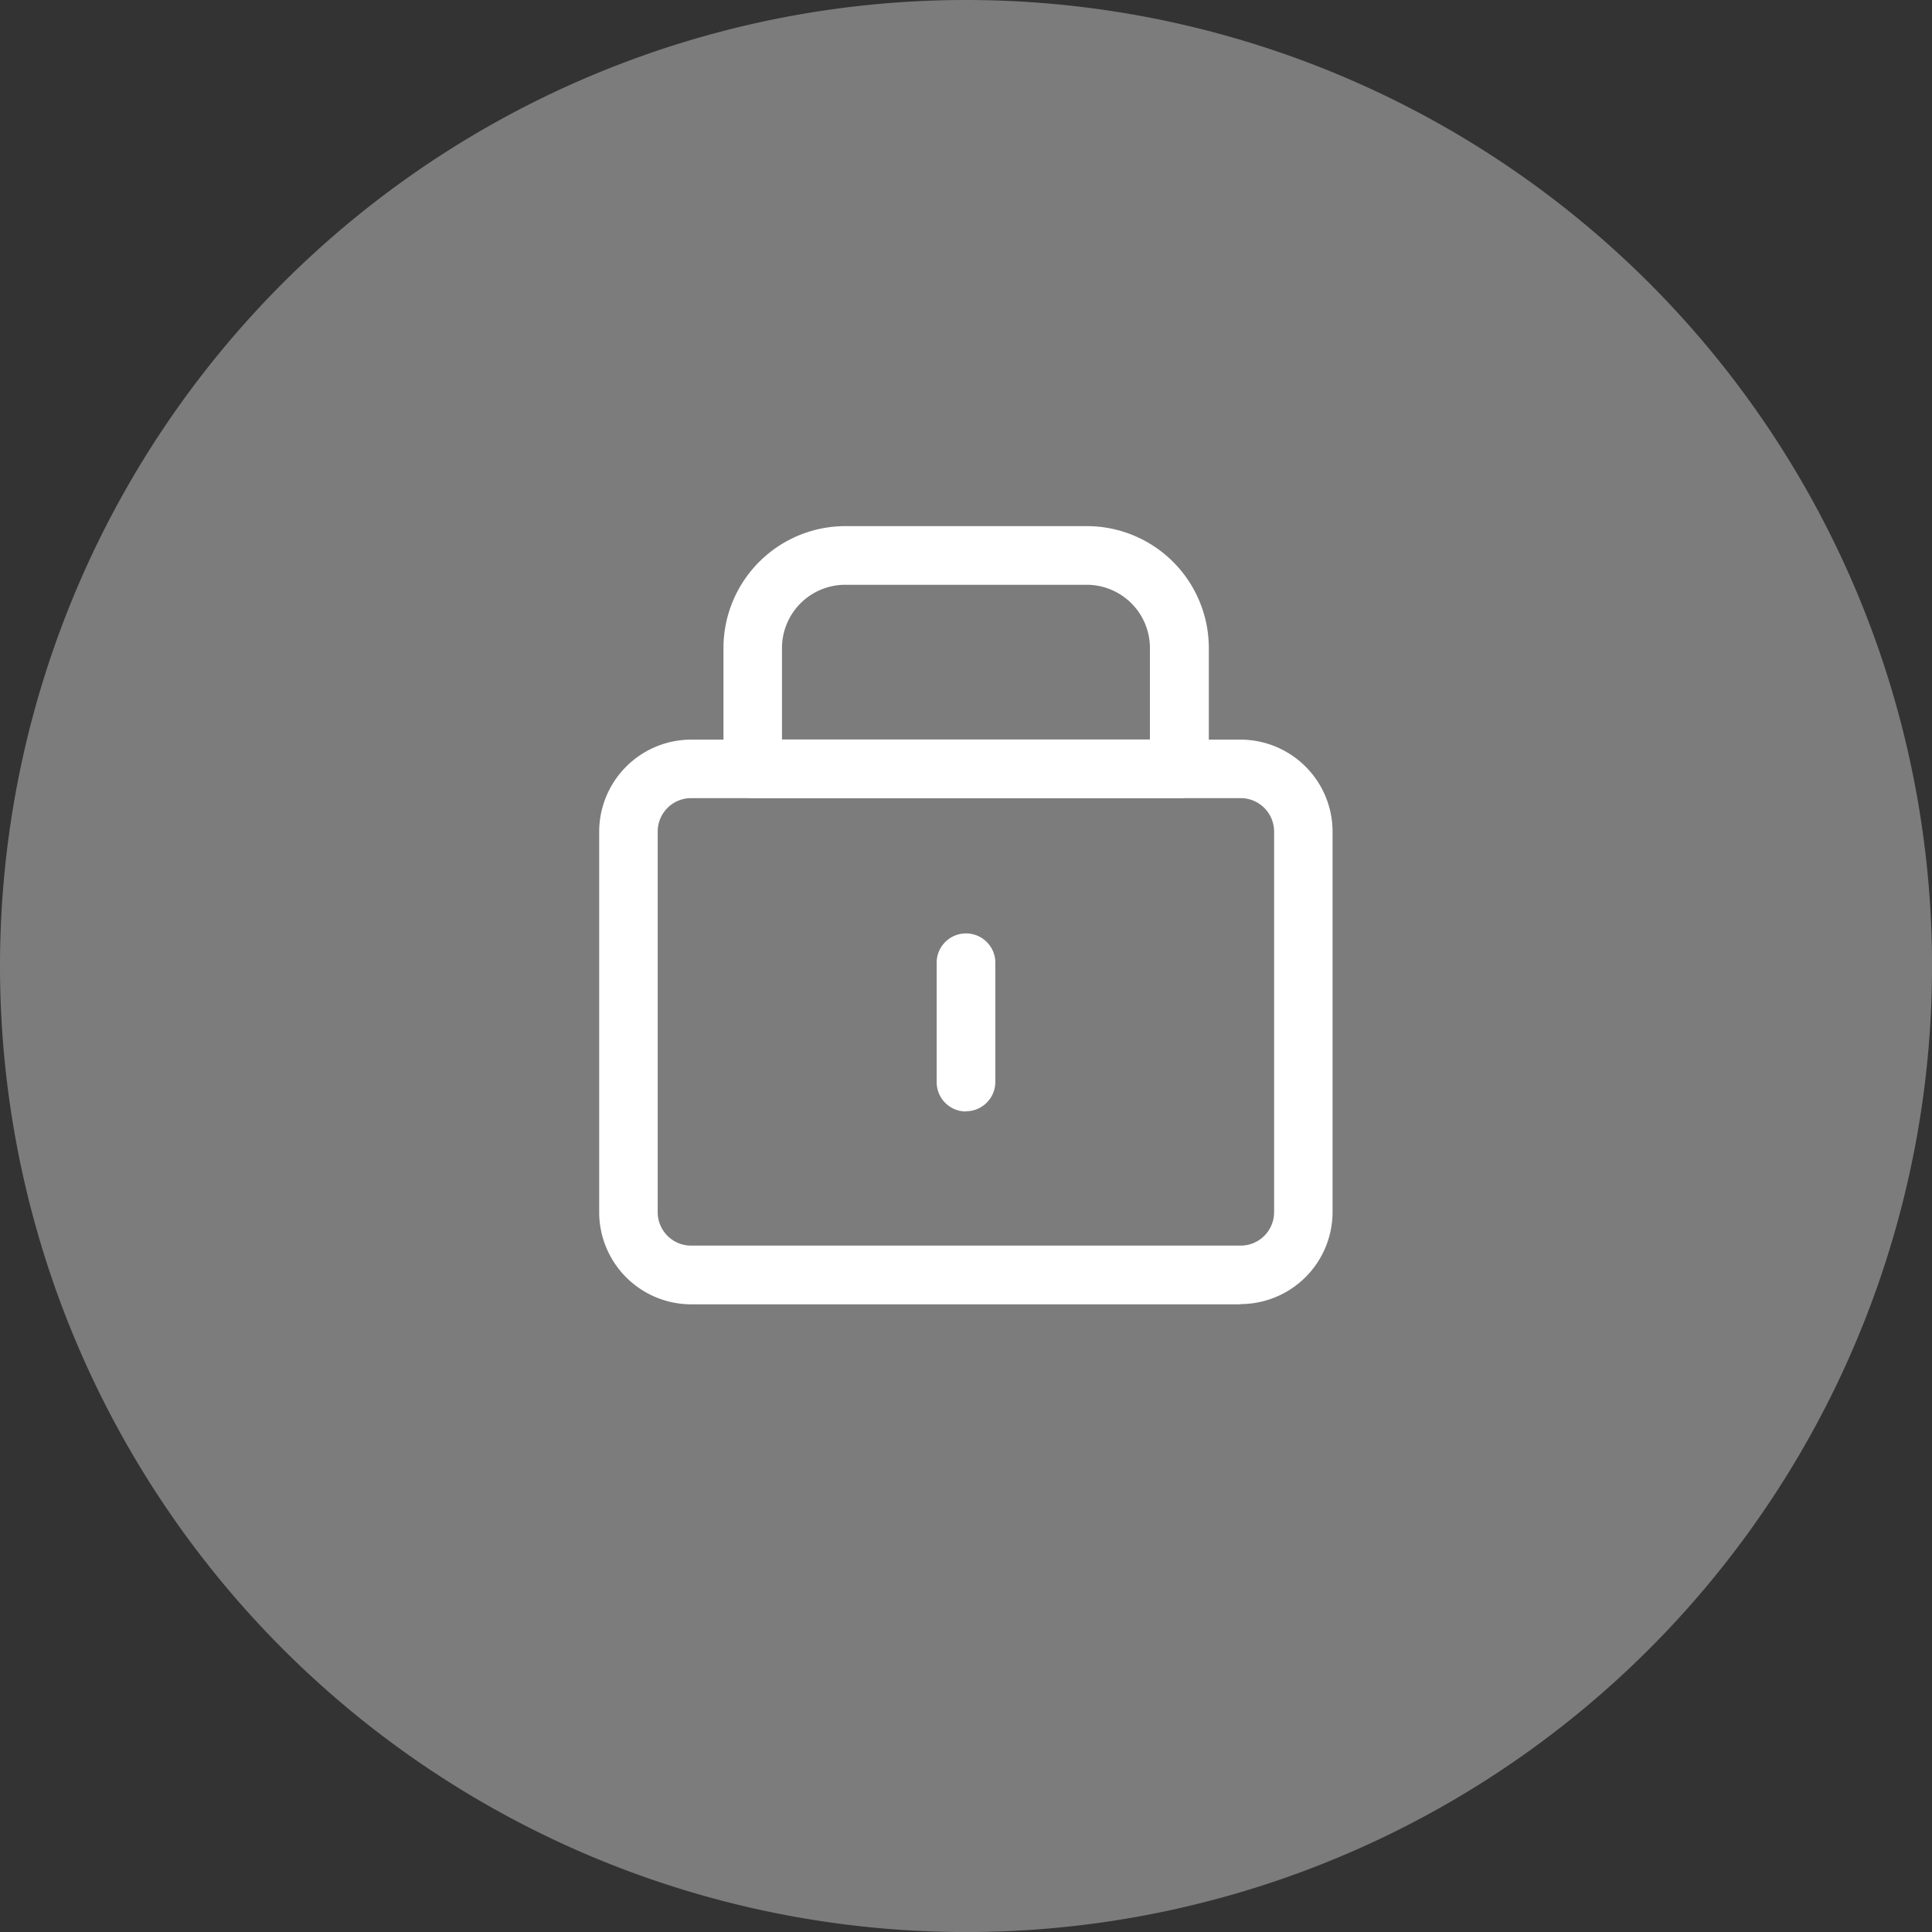 <svg xmlns="http://www.w3.org/2000/svg" width="39.953" height="39.953"><rect width="100%" height="100%" fill="#333333" stroke="none"/><defs><clipPath id="a"><path fill="#fff" d="M0 0h15.171v16.093H0z" data-name="長方形 4380"/></clipPath></defs><g data-name="グループ 10491"><path fill="#7c7c7c" d="M19.977 0A19.977 19.977 0 1 1 0 19.977 19.977 19.977 0 0 1 19.977 0Z" data-name="パス 25219"/><g data-name="グループ 10306"><g fill="#fff" clip-path="url(#a)" data-name="グループ 10305" transform="translate(12.391 10.88)"><path d="M13.266 16.093H1.9a1.906 1.906 0 0 1-1.9-1.9V6.315a1.906 1.906 0 0 1 1.9-1.9h11.366a1.906 1.906 0 0 1 1.9 1.9v7.873a1.906 1.906 0 0 1-1.9 1.9M1.9 5.625a.691.691 0 0 0-.69.69v7.873a.691.691 0 0 0 .69.691h11.366a.692.692 0 0 0 .691-.691V6.315a.692.692 0 0 0-.691-.69Z" data-name="パス 25216"/><path d="M11.997 5.624H3.17a.606.606 0 0 1-.6-.606V2.52A2.523 2.523 0 0 1 5.087 0h5a2.523 2.523 0 0 1 2.52 2.52v2.5a.606.606 0 0 1-.606.606M3.78 4.412h7.609V2.52a1.308 1.308 0 0 0-1.306-1.307h-5A1.309 1.309 0 0 0 3.78 2.52Z" data-name="パス 25217"/><path d="M7.585 12.105a.606.606 0 0 1-.606-.606V9.005a.607.607 0 0 1 1.213 0v2.489a.606.606 0 0 1-.606.606" data-name="パス 25218"/></g></g></g></svg>
